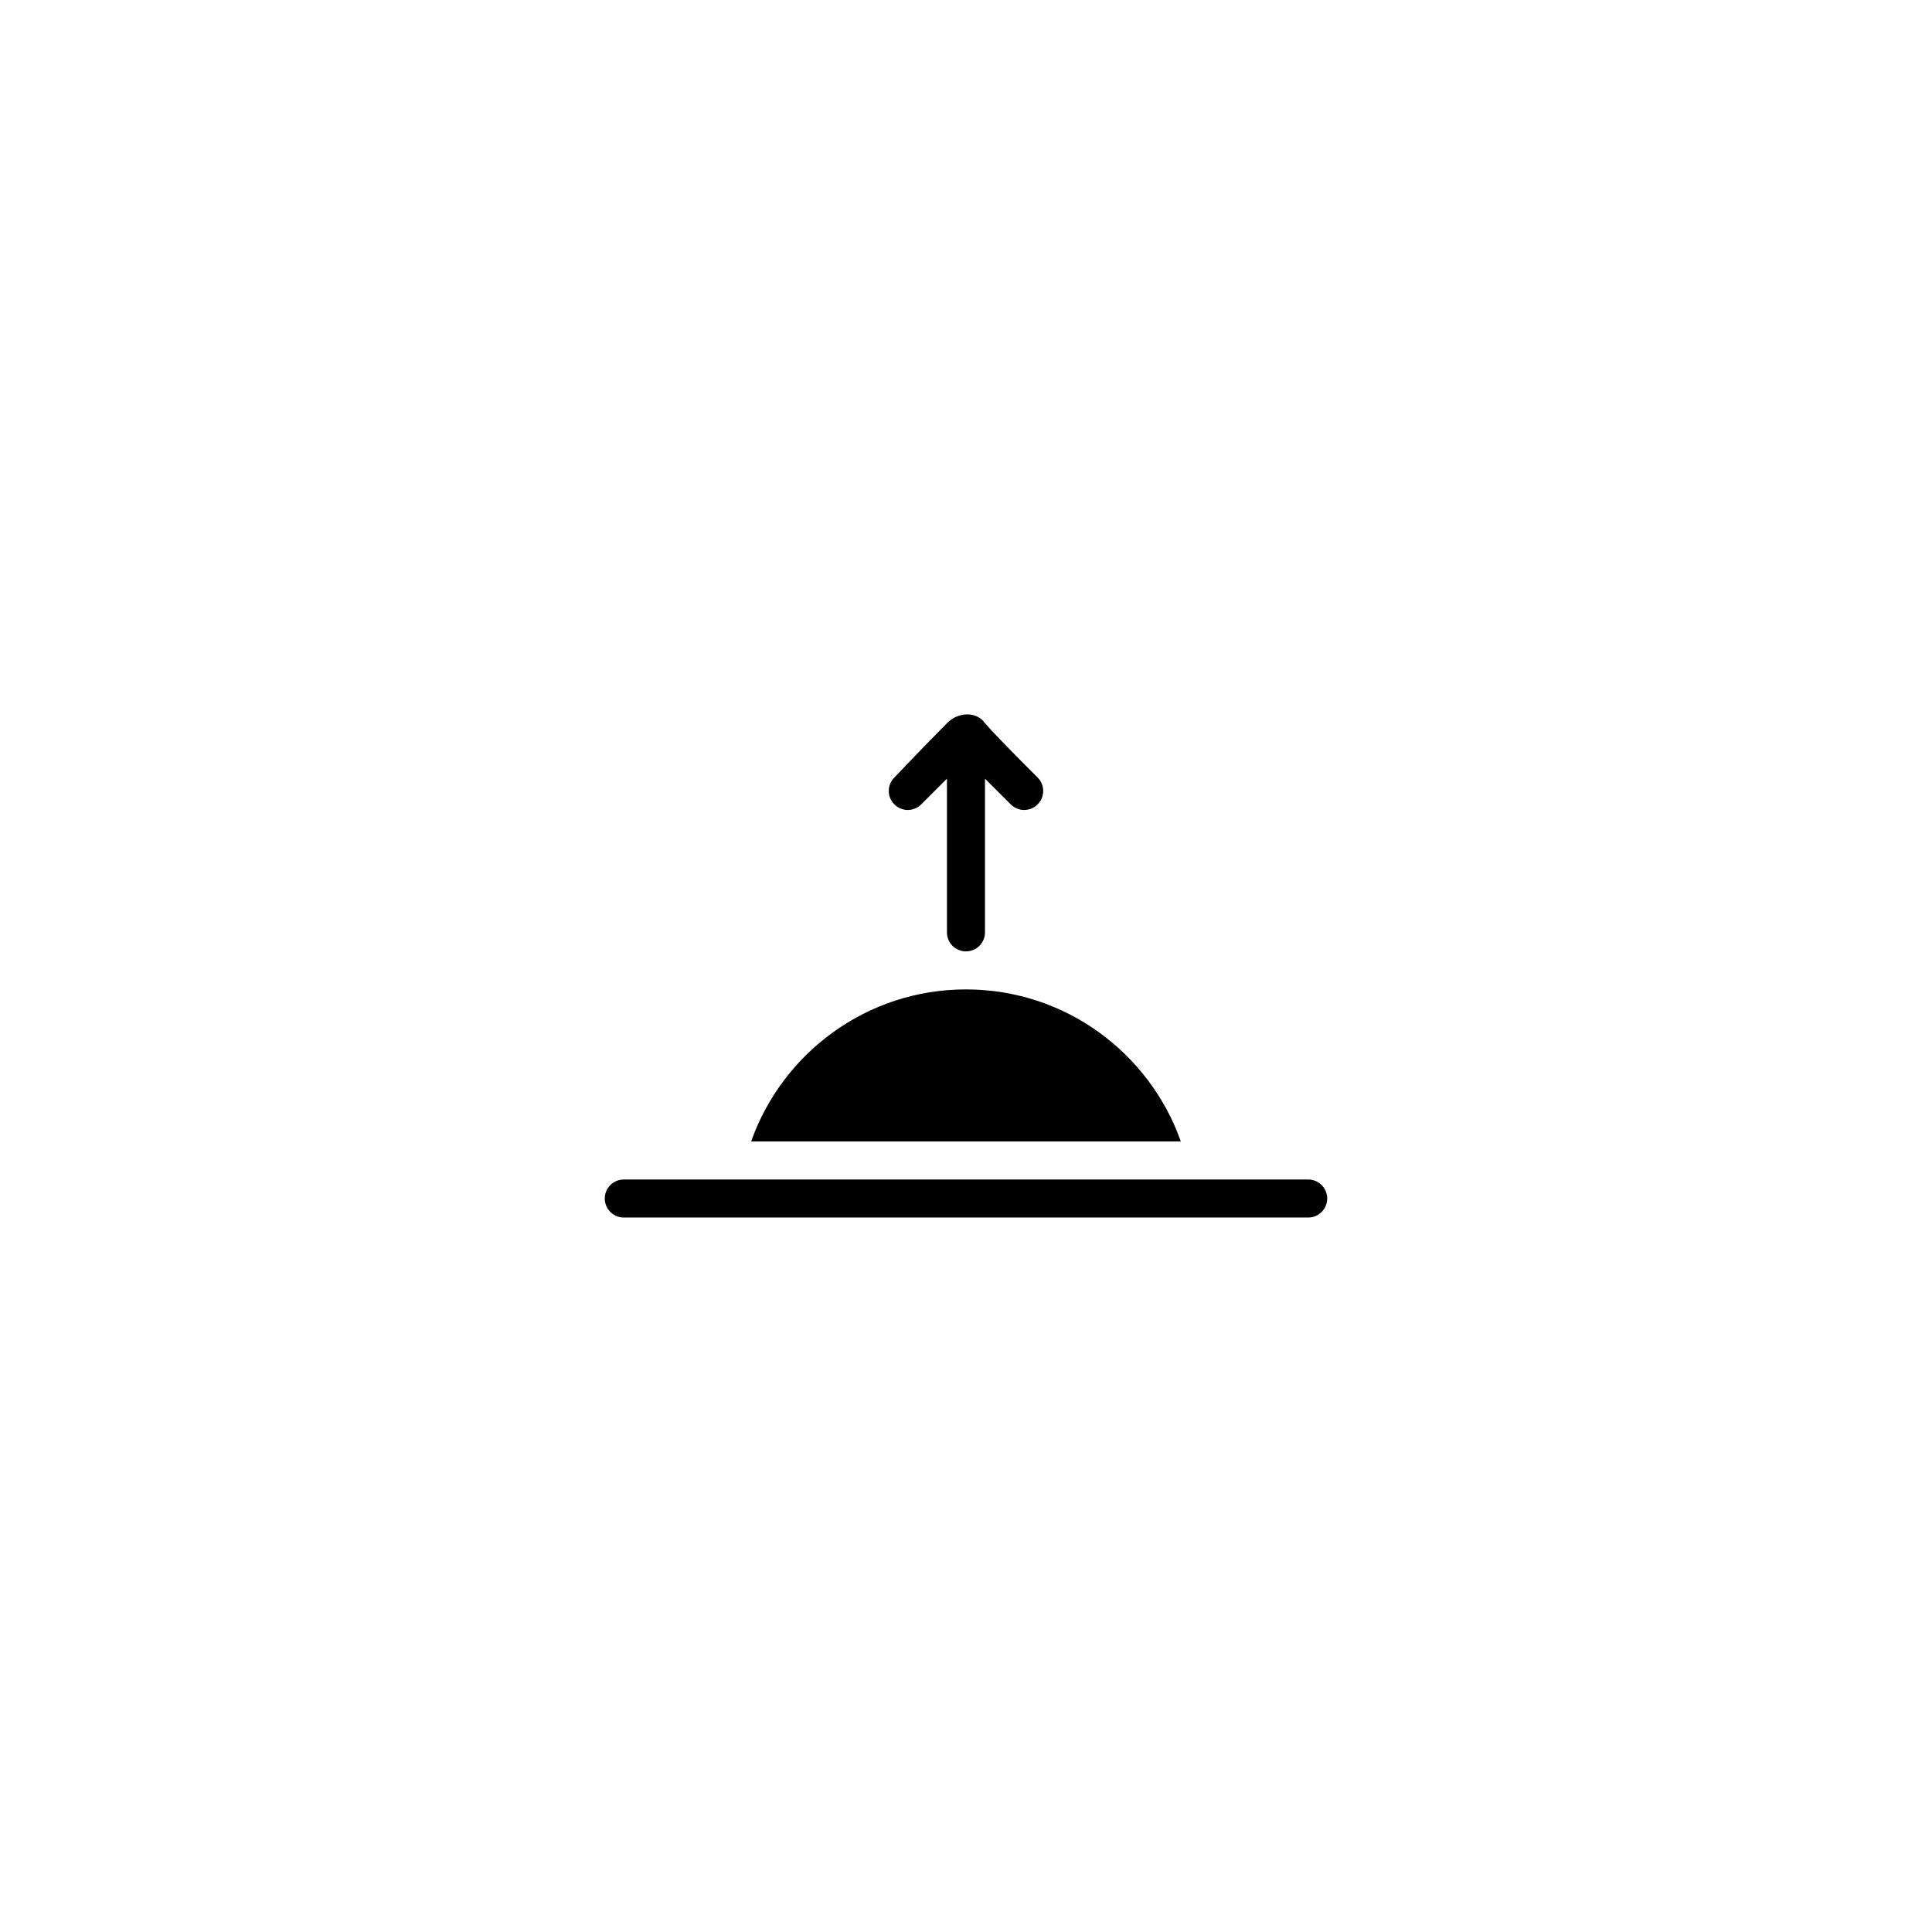 <?xml version="1.0" encoding="UTF-8"?>
<!-- Uploaded to: SVG Repo, www.svgrepo.com, Generator: SVG Repo Mixer Tools -->
<svg fill="#000000" width="800px" height="800px" version="1.1" viewBox="144 144 512 512" xmlns="http://www.w3.org/2000/svg">
 <path d="m490.68 466.66h-181.37c-2.781 0-5.039-2.254-5.039-5.039s2.258-5.039 5.039-5.039h181.37c2.785 0 5.039 2.254 5.039 5.039s-2.254 5.039-5.039 5.039zm-90.684-60.457c26.312 0 48.633 16.844 56.945 40.305h-113.89c8.312-23.465 30.629-40.305 56.945-40.305zm11.859-49.031-6.824-6.816v40.738c0 2.781-2.254 5.039-5.039 5.039-2.781 0-5.039-2.258-5.039-5.039v-40.738l-6.816 6.816c-1.969 1.969-5.152 1.969-7.125 0-1.969-1.969-1.969-5.152 0-7.125 0 0 8.434-8.867 13.945-14.379 2.992-3.148 8.035-3.102 10.078 0 3.344 3.856 13.945 14.379 13.945 14.379 1.969 1.969 1.969 5.152 0 7.125-1.973 1.969-5.16 1.969-7.125 0z" fill-rule="evenodd"/>
</svg>